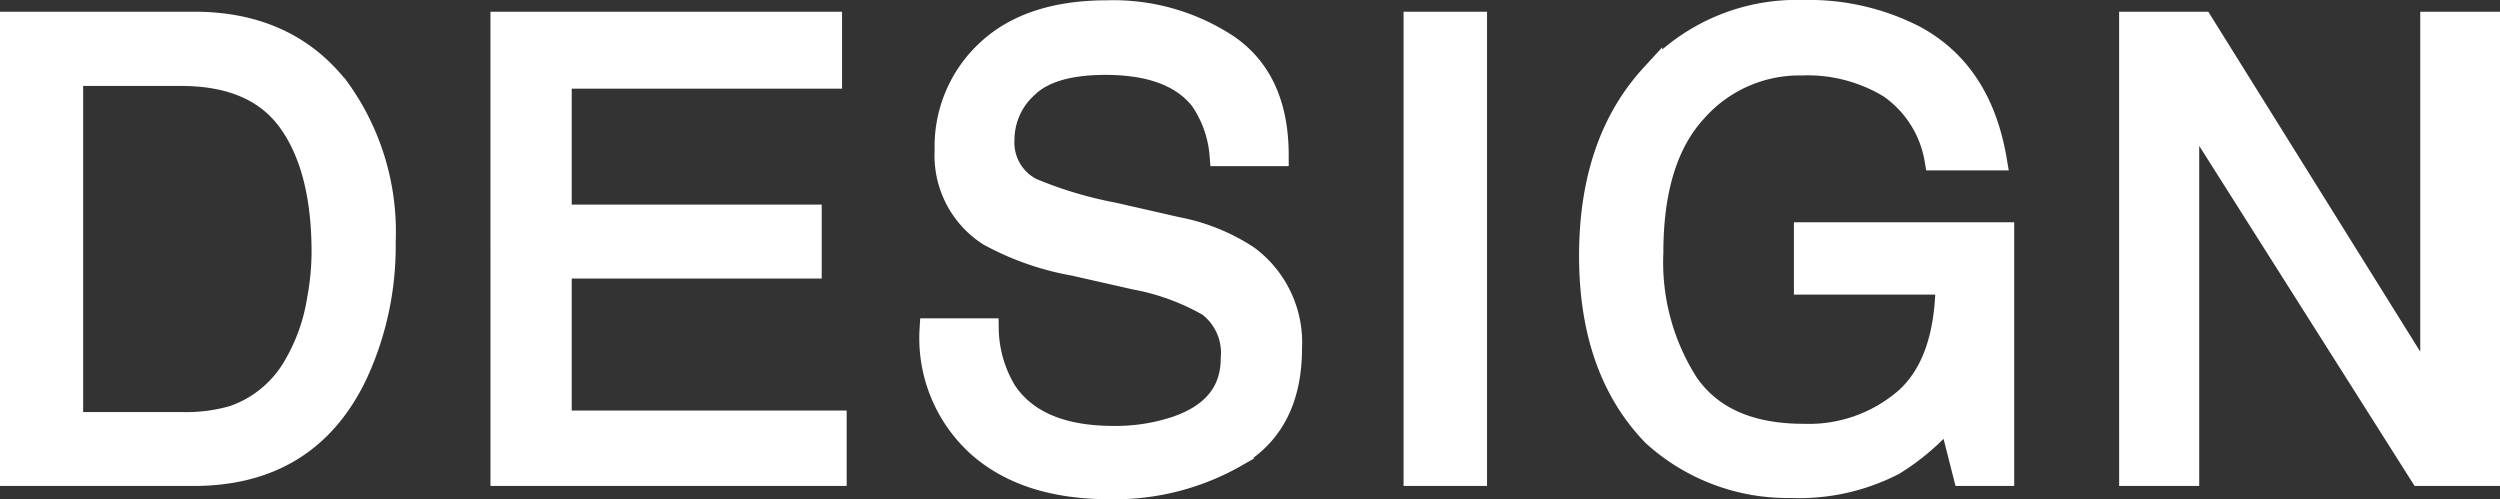 <svg xmlns="http://www.w3.org/2000/svg" viewBox="0 0 174.277 34.801">
  <rect x="0" y="0" width="174.277" height="34.801" fill="#333333" stroke="none"/>
  <defs>
    <style>
      .cls-1 {
        fill: #fff;
        stroke: #fff;
        stroke-width: 1.5px;
      }
    </style>
  </defs>
  <path id="パス_1430" data-name="パス 1430" class="cls-1" d="M15.469-3.652A11.816,11.816,0,0,0,19.035-4.1a7.844,7.844,0,0,0,4.082-3.223,13.207,13.207,0,0,0,1.826-4.9,18.684,18.684,0,0,0,.322-3.309q0-5.865-2.331-9.109t-7.509-3.244H7.842V-3.652ZM3.545-31.561H16.328q6.51,0,10.1,4.619a17.03,17.03,0,0,1,3.2,10.678,21.274,21.274,0,0,1-1.891,9.088Q24.406,0,16.285,0H3.545Zm34.19,0h23.01v3.867H41.9v9.582H59.327v3.652H41.9v10.7H61.067V0H37.735ZM71.668-10.184a8.625,8.625,0,0,0,1.268,4.361q2.127,3.137,7.5,3.137a13.272,13.272,0,0,0,4.383-.687q3.824-1.332,3.824-4.77a4.118,4.118,0,0,0-1.611-3.674,16.27,16.27,0,0,0-5.113-1.869l-4.275-.967a19.359,19.359,0,0,1-5.93-2.084A6.6,6.6,0,0,1,68.7-22.645a9.1,9.1,0,0,1,2.943-6.982q2.943-2.729,8.336-2.729a14.478,14.478,0,0,1,8.433,2.4q3.47,2.4,3.47,7.659H87.867a7.908,7.908,0,0,0-1.375-3.889q-1.955-2.471-6.639-2.471-3.781,0-5.436,1.59a4.976,4.976,0,0,0-1.654,3.7A3.609,3.609,0,0,0,74.7-19.98a28.375,28.375,0,0,0,5.736,1.719l4.426,1.01a13.56,13.56,0,0,1,4.941,2A7.482,7.482,0,0,1,92.808-8.83q0,5.242-3.813,7.5A17.079,17.079,0,0,1,80.132.924q-5.887,0-9.217-3.008a10.149,10.149,0,0,1-3.266-8.1Zm29.721-21.377h4.318V0h-4.318Zm27.1-.816a16.213,16.213,0,0,1,7.691,1.719q4.705,2.471,5.758,8.658h-4.232a7.686,7.686,0,0,0-3.2-5.038,11.018,11.018,0,0,0-6.123-1.579A9.6,9.6,0,0,0,121-25.33q-3,3.287-3,9.8a15.654,15.654,0,0,0,2.471,9.163q2.471,3.534,8.057,3.534a10.287,10.287,0,0,0,7.079-2.481q2.8-2.481,2.868-8.024H128.6v-3.545h13.857V0H139.7l-1.031-4.061a16.209,16.209,0,0,1-3.846,3.309,14.414,14.414,0,0,1-7.154,1.59,13.939,13.939,0,0,1-9.646-3.631q-4.4-4.555-4.4-12.5,0-7.928,4.3-12.611A13.658,13.658,0,0,1,128.489-32.377Zm22.782.816h5.049L172.262-5.994V-31.561h4.061V0h-4.791L155.354-25.545V0h-4.082Z" transform="translate(-2.795 33.127)"/>
</svg>
